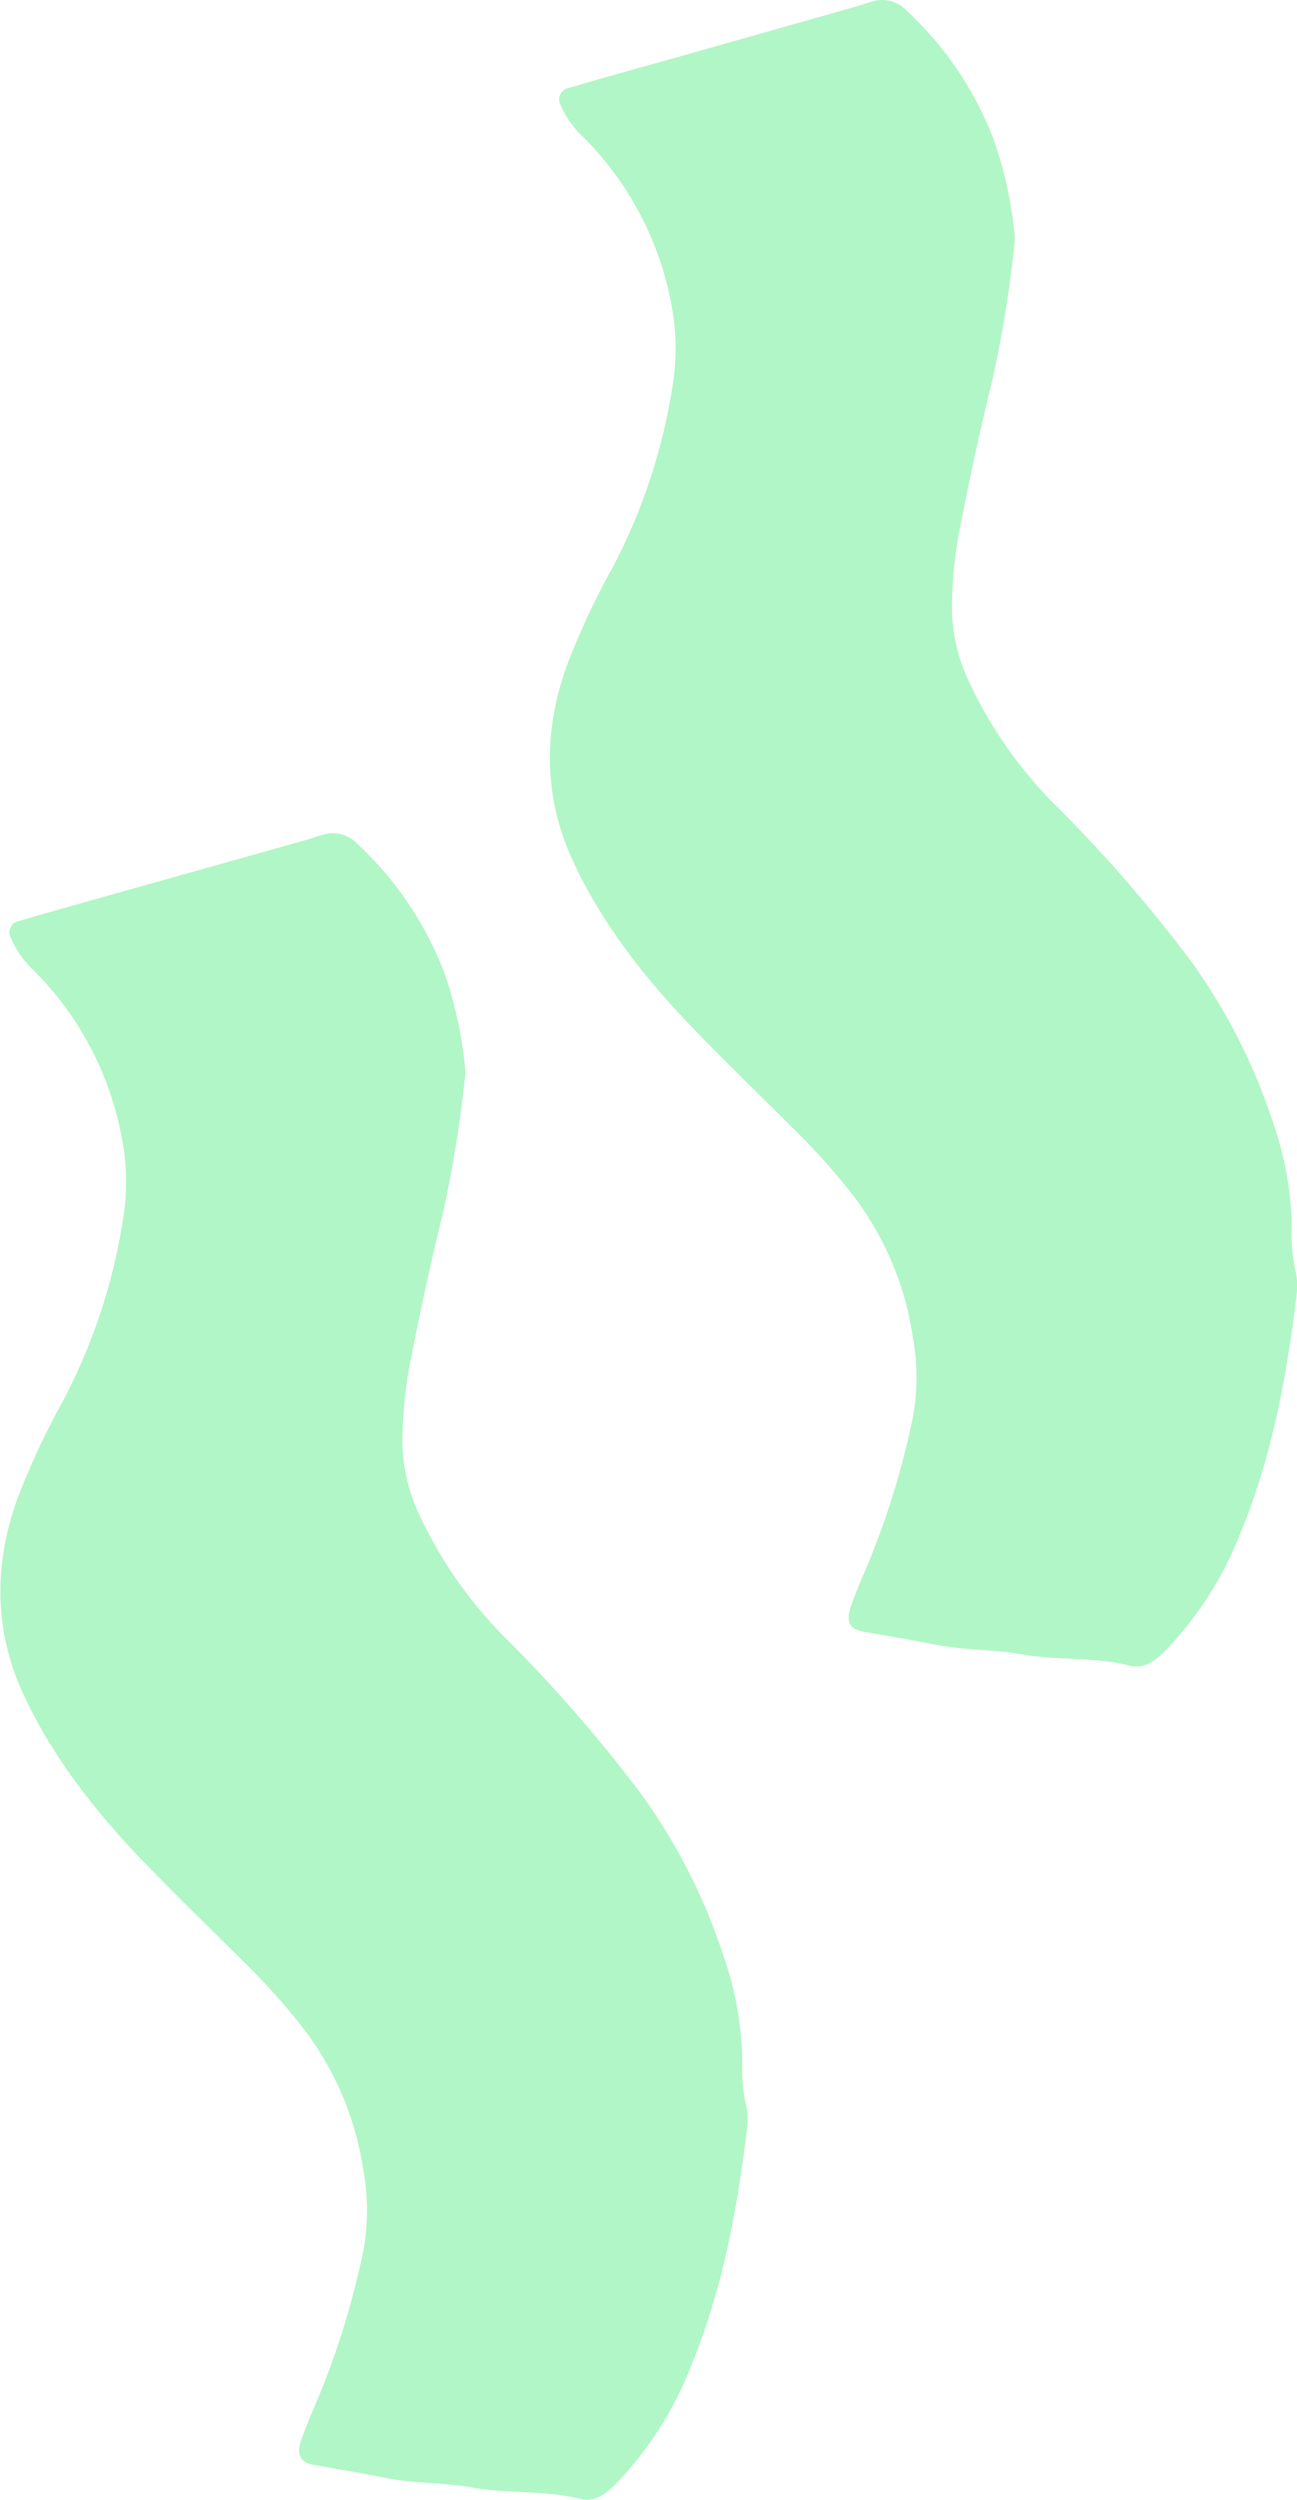 <svg xmlns="http://www.w3.org/2000/svg" viewBox="0 0 176.64 340.42"><defs><style>.cls-1{fill:#b1f6c6;}</style></defs><g id="Layer_2" data-name="Layer 2"><g id="Style_A" data-name="Style A"><g id="header_new" data-name="header new"><path class="cls-1" d="M63.39,146a164.75,164.75,0,0,1-3.15,19.54c-1.66,6.67-3.08,13.4-4.41,20.14a59,59,0,0,0-1,9.28,23.64,23.64,0,0,0,2.14,11,58.87,58.87,0,0,0,11.35,16.56,198.13,198.13,0,0,1,19.07,21.86,79.66,79.66,0,0,1,11.11,21.86,45.29,45.29,0,0,1,2.59,14.45,22.83,22.83,0,0,0,.5,5.88,8,8,0,0,1,.19,2.93c-1.34,11.25-3.38,22.36-7.75,32.89a48.24,48.24,0,0,1-10.32,16c-1.39,1.38-2.86,2.35-4.78,1.86-4.82-1.2-9.79-.65-14.65-1.53-3.85-.69-7.84-.53-11.71-1.3-3.21-.65-6.43-1.18-9.65-1.74-1.9-.33-2.69-1.2-1.83-3.61.66-1.86,1.43-3.67,2.21-5.48a110.7,110.7,0,0,0,6-19.23,30.1,30.1,0,0,0,.19-11.77,41.8,41.8,0,0,0-8.11-19.3,89.08,89.08,0,0,0-7.15-8.12c-4.76-4.76-9.61-9.45-14.3-14.28-6.65-6.86-12.58-14.28-16.66-23s-4.16-17.72-.92-26.76a104.38,104.38,0,0,1,6.24-13.39,78.73,78.73,0,0,0,8.15-24.64,31.3,31.3,0,0,0-.17-11.25,43.31,43.31,0,0,0-12-22.73,13,13,0,0,1-3.09-4.4,1.57,1.57,0,0,1,1.08-2.3c4.24-1.25,8.5-2.43,12.76-3.63l26.49-7.45c.79-.23,1.55-.54,2.35-.73a4.56,4.56,0,0,1,4.49,1.28,46.54,46.54,0,0,1,11.95,17.82A55.65,55.65,0,0,1,63.39,146Z"></path><path class="cls-1" d="M138.23,32.53a165.08,165.08,0,0,1-3.15,19.54c-1.66,6.66-3.08,13.4-4.41,20.14a58.84,58.84,0,0,0-1,9.27,23.61,23.61,0,0,0,2.14,11,59.06,59.06,0,0,0,11.35,16.57,197.22,197.22,0,0,1,19.07,21.86,79.6,79.6,0,0,1,11.11,21.85,45.36,45.36,0,0,1,2.59,14.46,23.35,23.35,0,0,0,.5,5.88,8,8,0,0,1,.19,2.92c-1.34,11.26-3.38,22.36-7.75,32.9a48.2,48.2,0,0,1-10.32,16c-1.39,1.38-2.86,2.36-4.78,1.87-4.82-1.21-9.79-.66-14.65-1.53-3.85-.69-7.84-.53-11.71-1.31-3.21-.64-6.43-1.17-9.65-1.73-1.9-.34-2.69-1.21-1.83-3.62.66-1.85,1.43-3.67,2.21-5.47a110.8,110.8,0,0,0,6-19.24,30,30,0,0,0,.19-11.76,41.88,41.88,0,0,0-8.11-19.31,90.44,90.44,0,0,0-7.15-8.12c-4.76-4.76-9.61-9.44-14.3-14.28-6.65-6.86-12.58-14.28-16.66-23s-4.16-17.72-.92-26.77a104.26,104.26,0,0,1,6.24-13.38,78.9,78.9,0,0,0,8.15-24.64,31.57,31.57,0,0,0-.16-11.26,43.4,43.4,0,0,0-12-22.72,13,13,0,0,1-3.09-4.4A1.57,1.57,0,0,1,77.38,12c4.24-1.25,8.5-2.43,12.76-3.62L116.63.88c.79-.22,1.55-.53,2.35-.73a4.59,4.59,0,0,1,4.49,1.29,46.47,46.47,0,0,1,11.95,17.82A55.65,55.65,0,0,1,138.23,32.53Z"></path></g></g></g></svg>